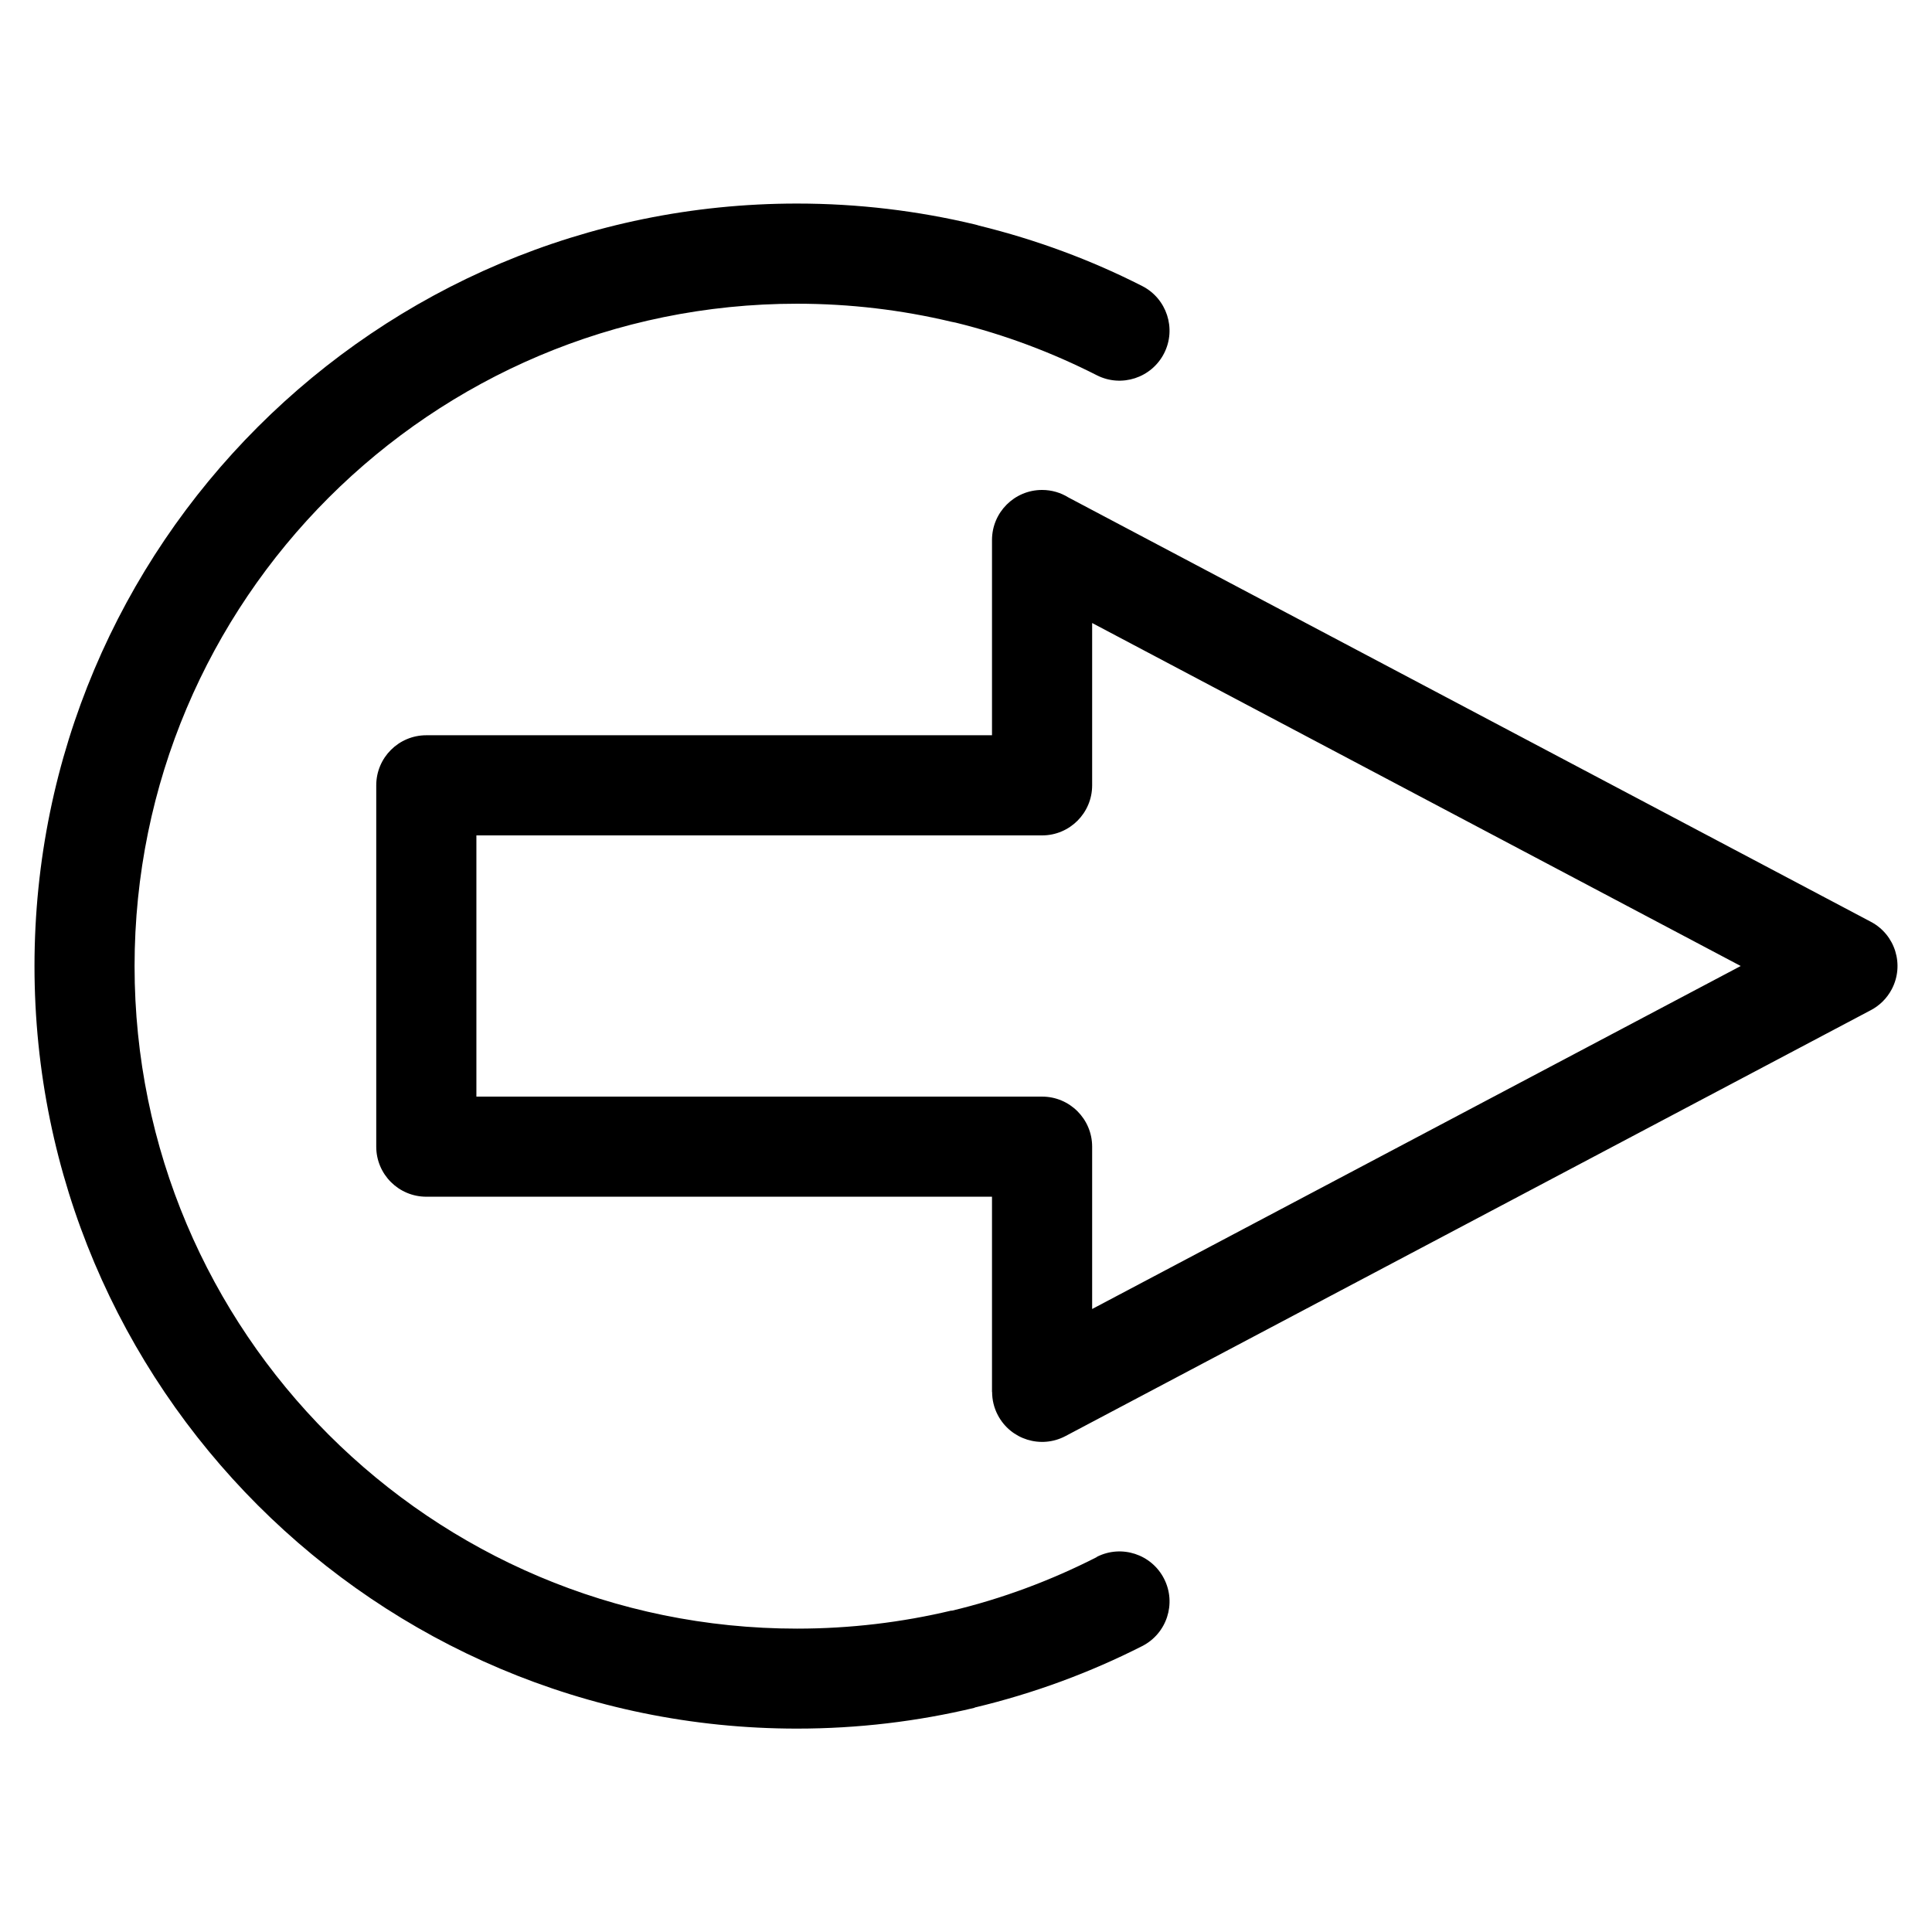 <?xml version="1.0" encoding="UTF-8"?>
<!-- Uploaded to: ICON Repo, www.iconrepo.com, Generator: ICON Repo Mixer Tools -->
<svg fill="#000000" width="800px" height="800px" version="1.1" viewBox="144 144 512 512" xmlns="http://www.w3.org/2000/svg">
 <path d="m434.66 556.59c6.531-3.324 14.512-0.727 17.836 5.805s0.727 14.512-5.805 17.836c-13.828 7.027-28.719 12.547-44.422 16.293v0.059c-15.113 3.613-30.879 5.516-47.051 5.516-55.801 0-106.32-22.625-142.89-59.188-36.562-36.578-59.188-87.09-59.188-142.89s22.609-106.32 59.188-142.89c36.578-36.562 87.09-59.188 142.89-59.188 16.188 0 31.953 1.918 47.051 5.516 0.406 0.09 0.801 0.211 1.18 0.332 15.281 3.75 29.762 9.145 43.242 16.008 6.516 3.324 9.129 11.305 5.805 17.836-3.324 6.516-11.305 9.129-17.836 5.805-11.895-6.047-24.441-10.762-37.422-13.949-0.363-0.059-0.711-0.121-1.074-0.211-13.121-3.129-26.844-4.793-40.945-4.793-48.473 0-92.363 19.648-124.14 51.418-31.77 31.77-51.418 75.648-51.418 124.14 0 48.473 19.648 92.363 51.418 124.14 31.77 31.77 75.664 51.418 124.14 51.418 14.102 0 27.824-1.664 40.945-4.793l0.016 0.059c13.375-3.188 26.285-8.012 38.48-14.223zm-177.68-217.74h149.91v-51.738c0-7.332 5.941-13.27 13.27-13.27 2.57 0 4.957 0.727 6.996 1.996l212.63 112.44c6.469 3.402 8.949 11.41 5.547 17.879-1.301 2.465-3.266 4.352-5.547 5.547l-213.46 112.89c-6.469 3.402-14.465 0.922-17.879-5.547-1.043-1.965-1.527-4.082-1.527-6.168h-0.031v-51.738h-149.91c-7.332 0-13.27-5.941-13.27-13.27v-95.75c0-7.332 5.941-13.27 13.27-13.27zm163.18 26.539h-149.91v69.223h149.91c7.332 0 13.27 5.941 13.27 13.27v43.016l171.88-90.898-171.88-90.898v43.016c0 7.332-5.941 13.27-13.27 13.27z"/>
</svg>